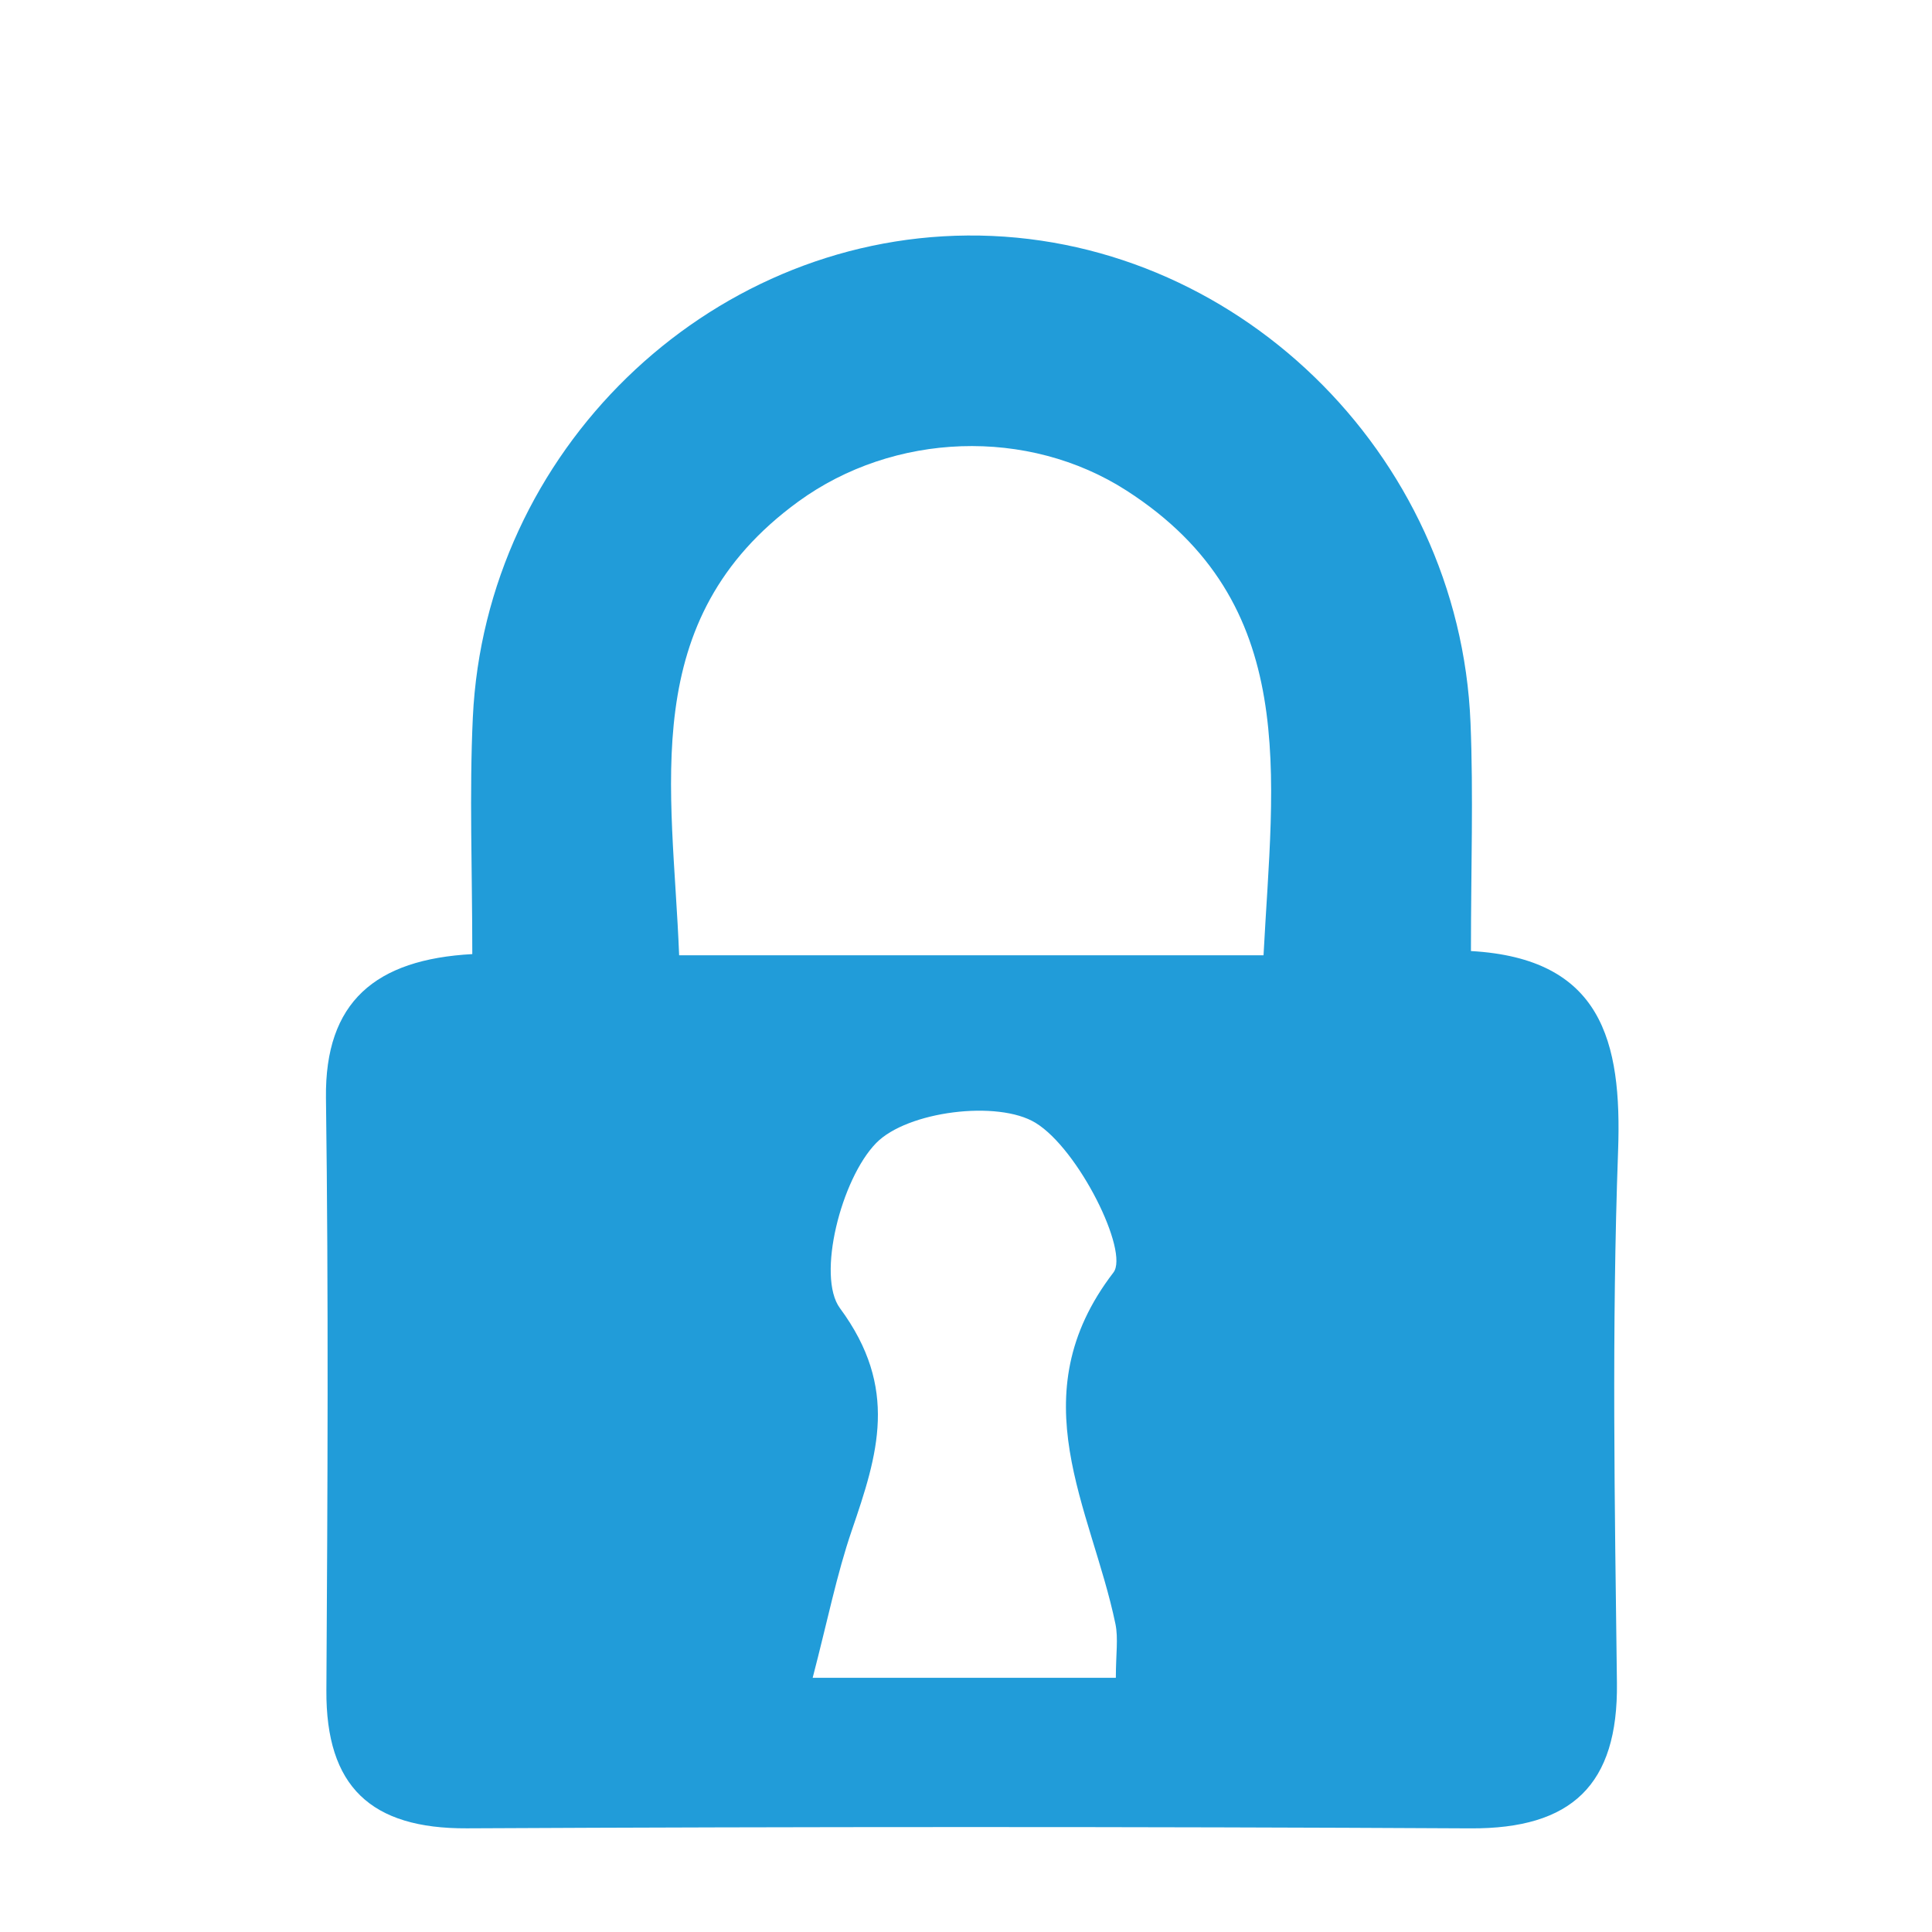 <?xml version="1.0" encoding="utf-8"?>
<!-- Generator: Adobe Illustrator 17.0.0, SVG Export Plug-In . SVG Version: 6.00 Build 0)  -->
<!DOCTYPE svg PUBLIC "-//W3C//DTD SVG 1.1//EN" "http://www.w3.org/Graphics/SVG/1.1/DTD/svg11.dtd">
<svg version="1.1" id="图层_1" xmlns="http://www.w3.org/2000/svg" xmlns:xlink="http://www.w3.org/1999/xlink" x="0px" y="0px"
	 width="50px" height="50px" viewBox="0 0 50 50" enable-background="new 0 0 50 50" xml:space="preserve">
<path fill="#219CD9" d="M12.223,24.692c0-2.182-0.078-4.158,0.014-6.125c0.324-6.878,6.044-12.421,12.802-12.472
	c6.869-0.052,12.735,5.609,13.018,12.613c0.076,1.869,0.011,3.744,0.011,5.905c3.38,0.191,3.911,2.322,3.808,5.175
	c-0.166,4.583-0.087,9.177-0.03,13.766c0.033,2.641-1.17,3.778-3.792,3.764c-8.657-0.046-17.314-0.044-25.971-0.001
	c-2.486,0.012-3.651-1.08-3.636-3.569c0.031-5.111,0.057-10.222-0.011-15.332C8.404,25.921,9.723,24.828,12.223,24.692z
	 M32.7,24.723c0.241-4.641,0.985-9.111-3.541-12.024c-2.555-1.644-6.029-1.518-8.502,0.284c-4.195,3.057-3.251,7.394-3.081,11.74
	C22.664,24.723,27.516,24.723,32.7,24.723z M28.878,43.421c0-0.614,0.067-1.02-0.011-1.396c-0.624-3.001-2.51-5.889-0.052-9.092
	c0.413-0.539-0.896-3.19-2.015-3.874c-0.977-0.597-3.322-0.299-4.124,0.522c-0.909,0.929-1.546,3.452-0.938,4.275
	c1.531,2.073,0.979,3.786,0.306,5.752c-0.389,1.136-0.624,2.324-1.012,3.813C23.893,43.421,26.301,43.421,28.878,43.421z"/>
</svg>
